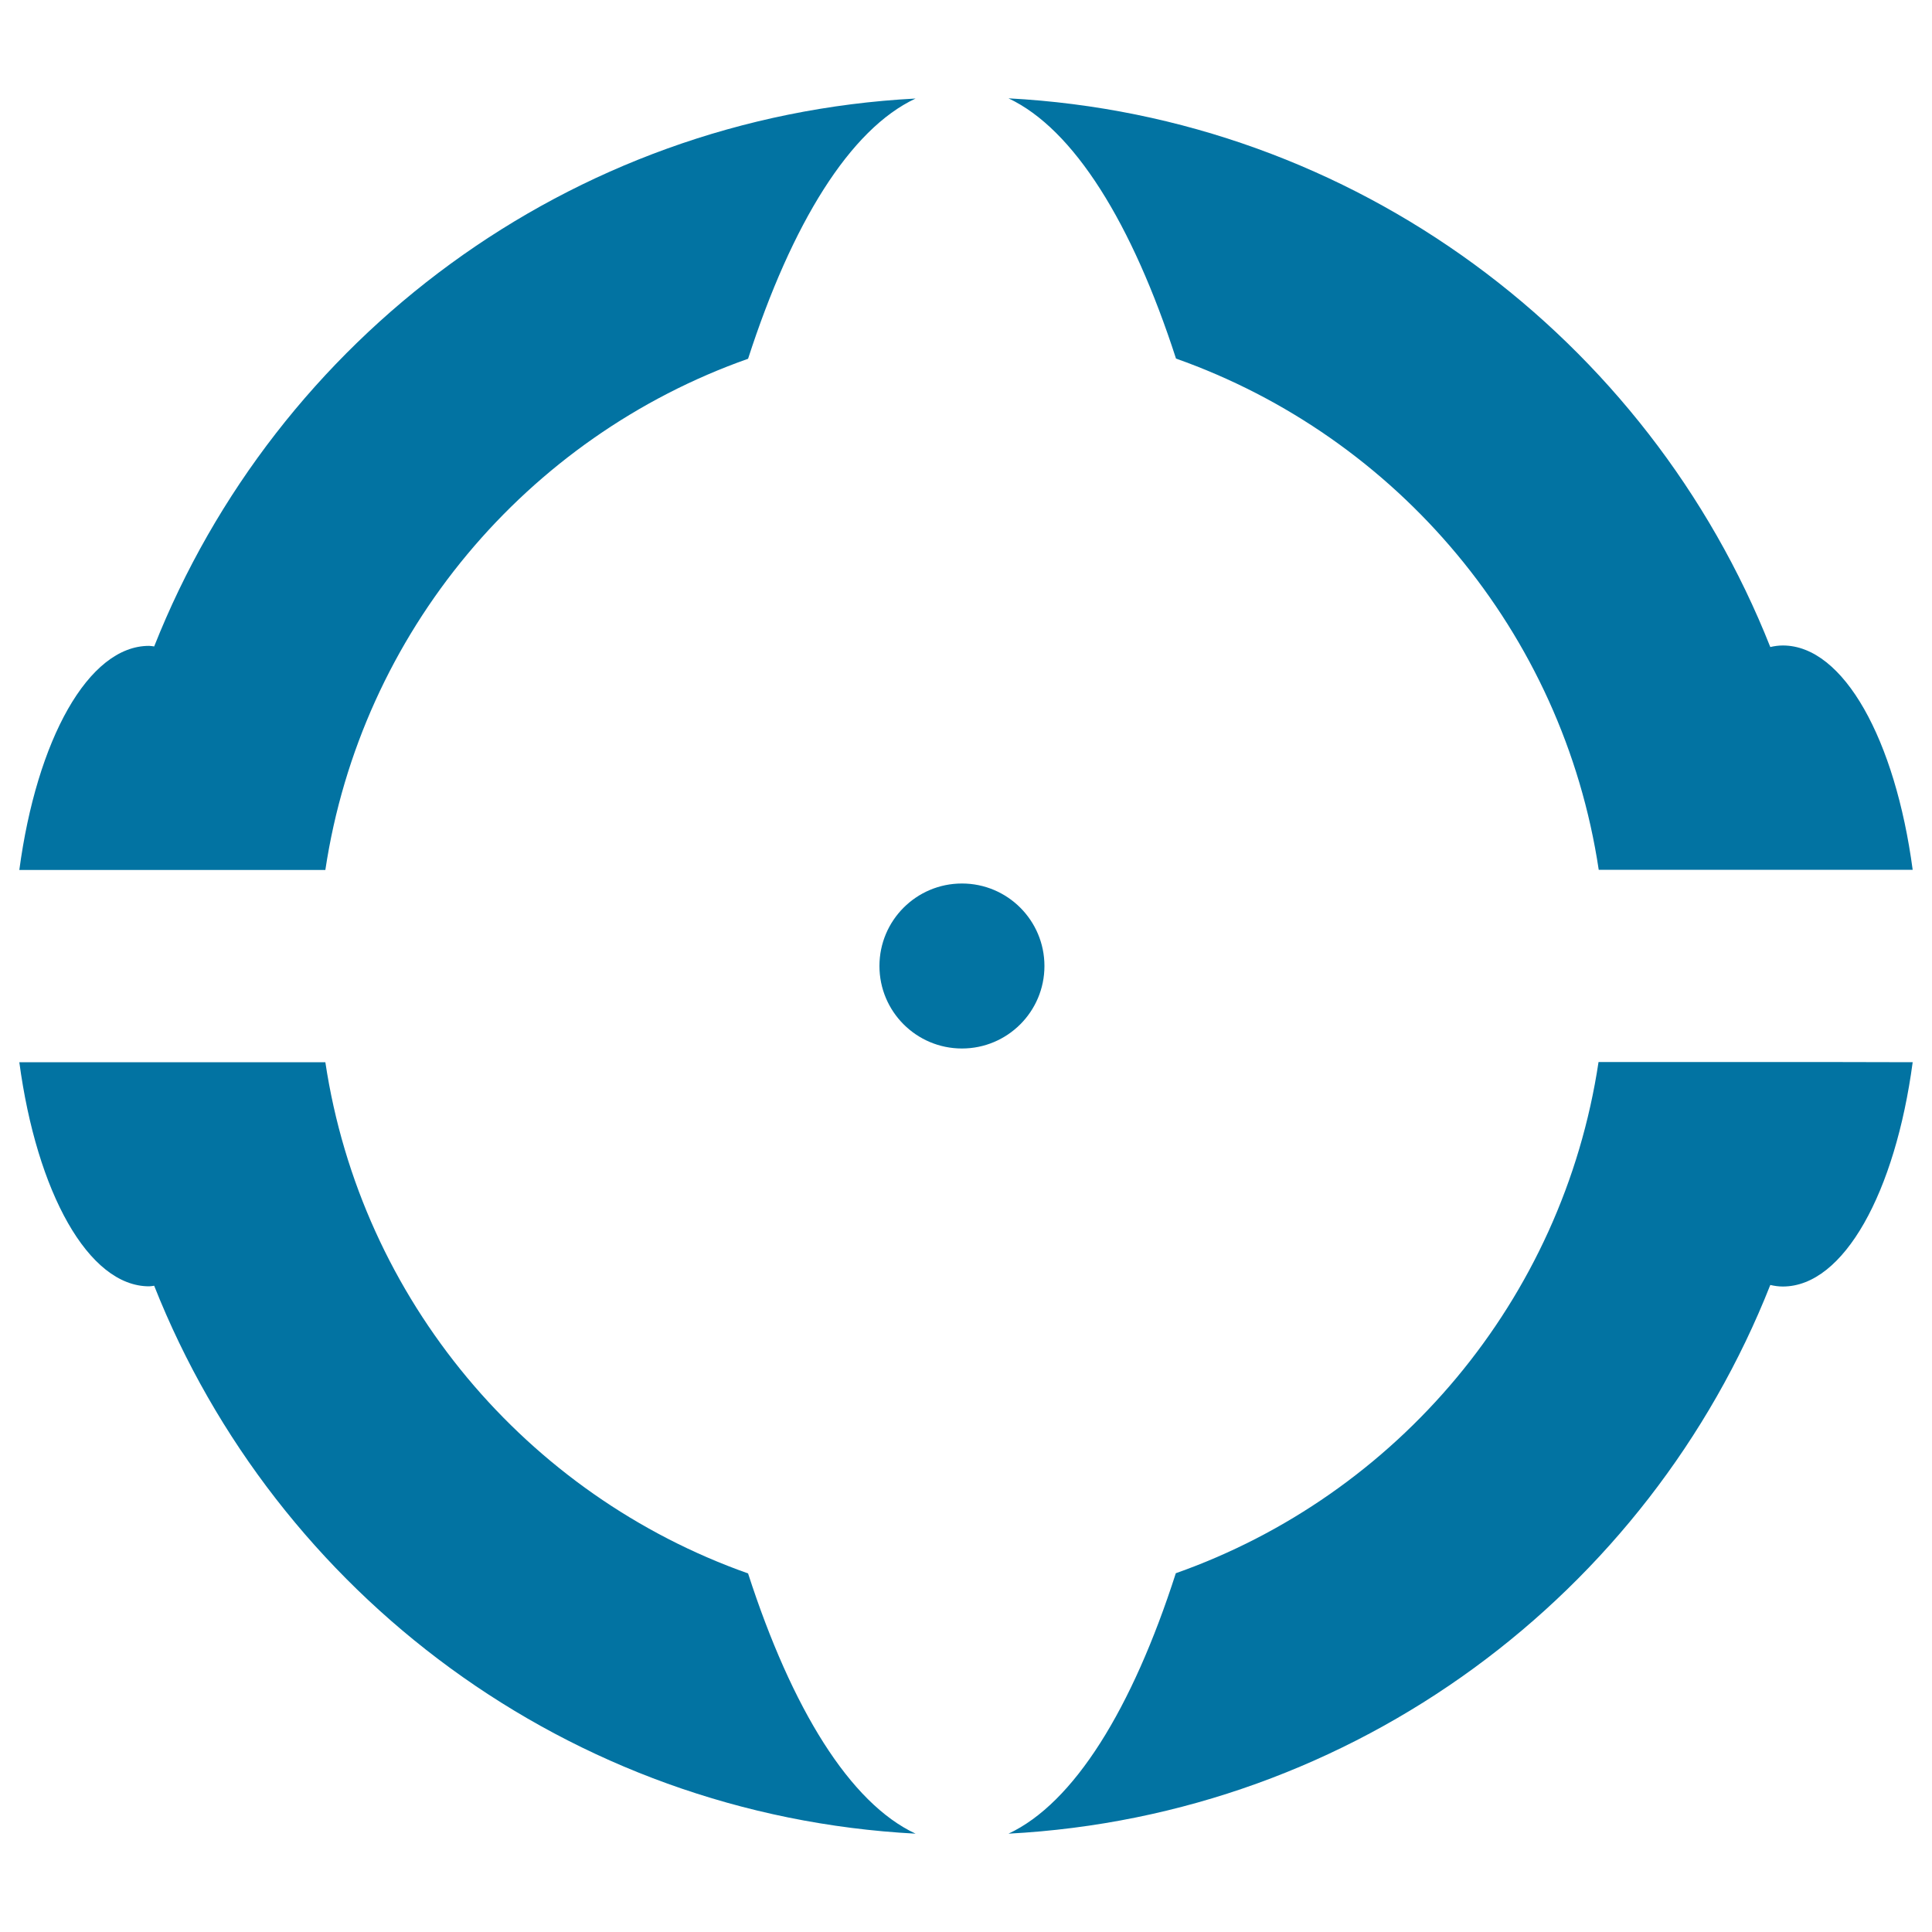 <svg xmlns="http://www.w3.org/2000/svg" viewBox="0 0 1000 1000" style="fill:#0273a2">
<title>Circular Gun Target SVG icon</title>
<g><g><path d="M608.7,185.6c114.5,40.5,200.3,141.5,218.8,264.6h28.1h89.3H990c-9-67.3-35.7-116.1-67.2-116.1c-2.2,0-4.4,0.3-6.5,0.8C853.2,175.4,701.6,60.4,522,50.9C555.8,66.8,586,115.5,608.7,185.6z"/><path d="M944.8,549.7h-89.3h-28.1c-18.5,123.1-104.3,224.2-218.8,264.6C586,884.6,555.8,933.3,522,949.1c179.7-9.5,331.3-124.4,394.3-284c2.2,0.5,4.3,0.8,6.5,0.8c31.6,0,58.2-48.8,67.2-116.1L944.8,549.7L944.8,549.7z"/><path d="M77.2,665.8c0.9,0,1.7-0.2,2.6-0.3c63.1,159.4,214.6,274.1,394.1,283.6c-33.9-15.8-64-64.5-86.7-134.7c-114.5-40.5-200.3-141.5-218.8-264.6h-23.9H51H10C19,617,45.7,665.8,77.2,665.8z"/><path d="M144.5,450.3h23.9c18.5-123.1,104.3-224.2,218.8-264.6c22.7-70.2,52.8-118.9,86.7-134.7c-179.5,9.4-331,124.2-394.1,283.6c-0.8-0.1-1.7-0.3-2.6-0.3C45.7,334.2,19,383,10,450.3h41H144.5z"/><circle cx="497.9" cy="500" r="42.7"/></g></g>
</svg>
